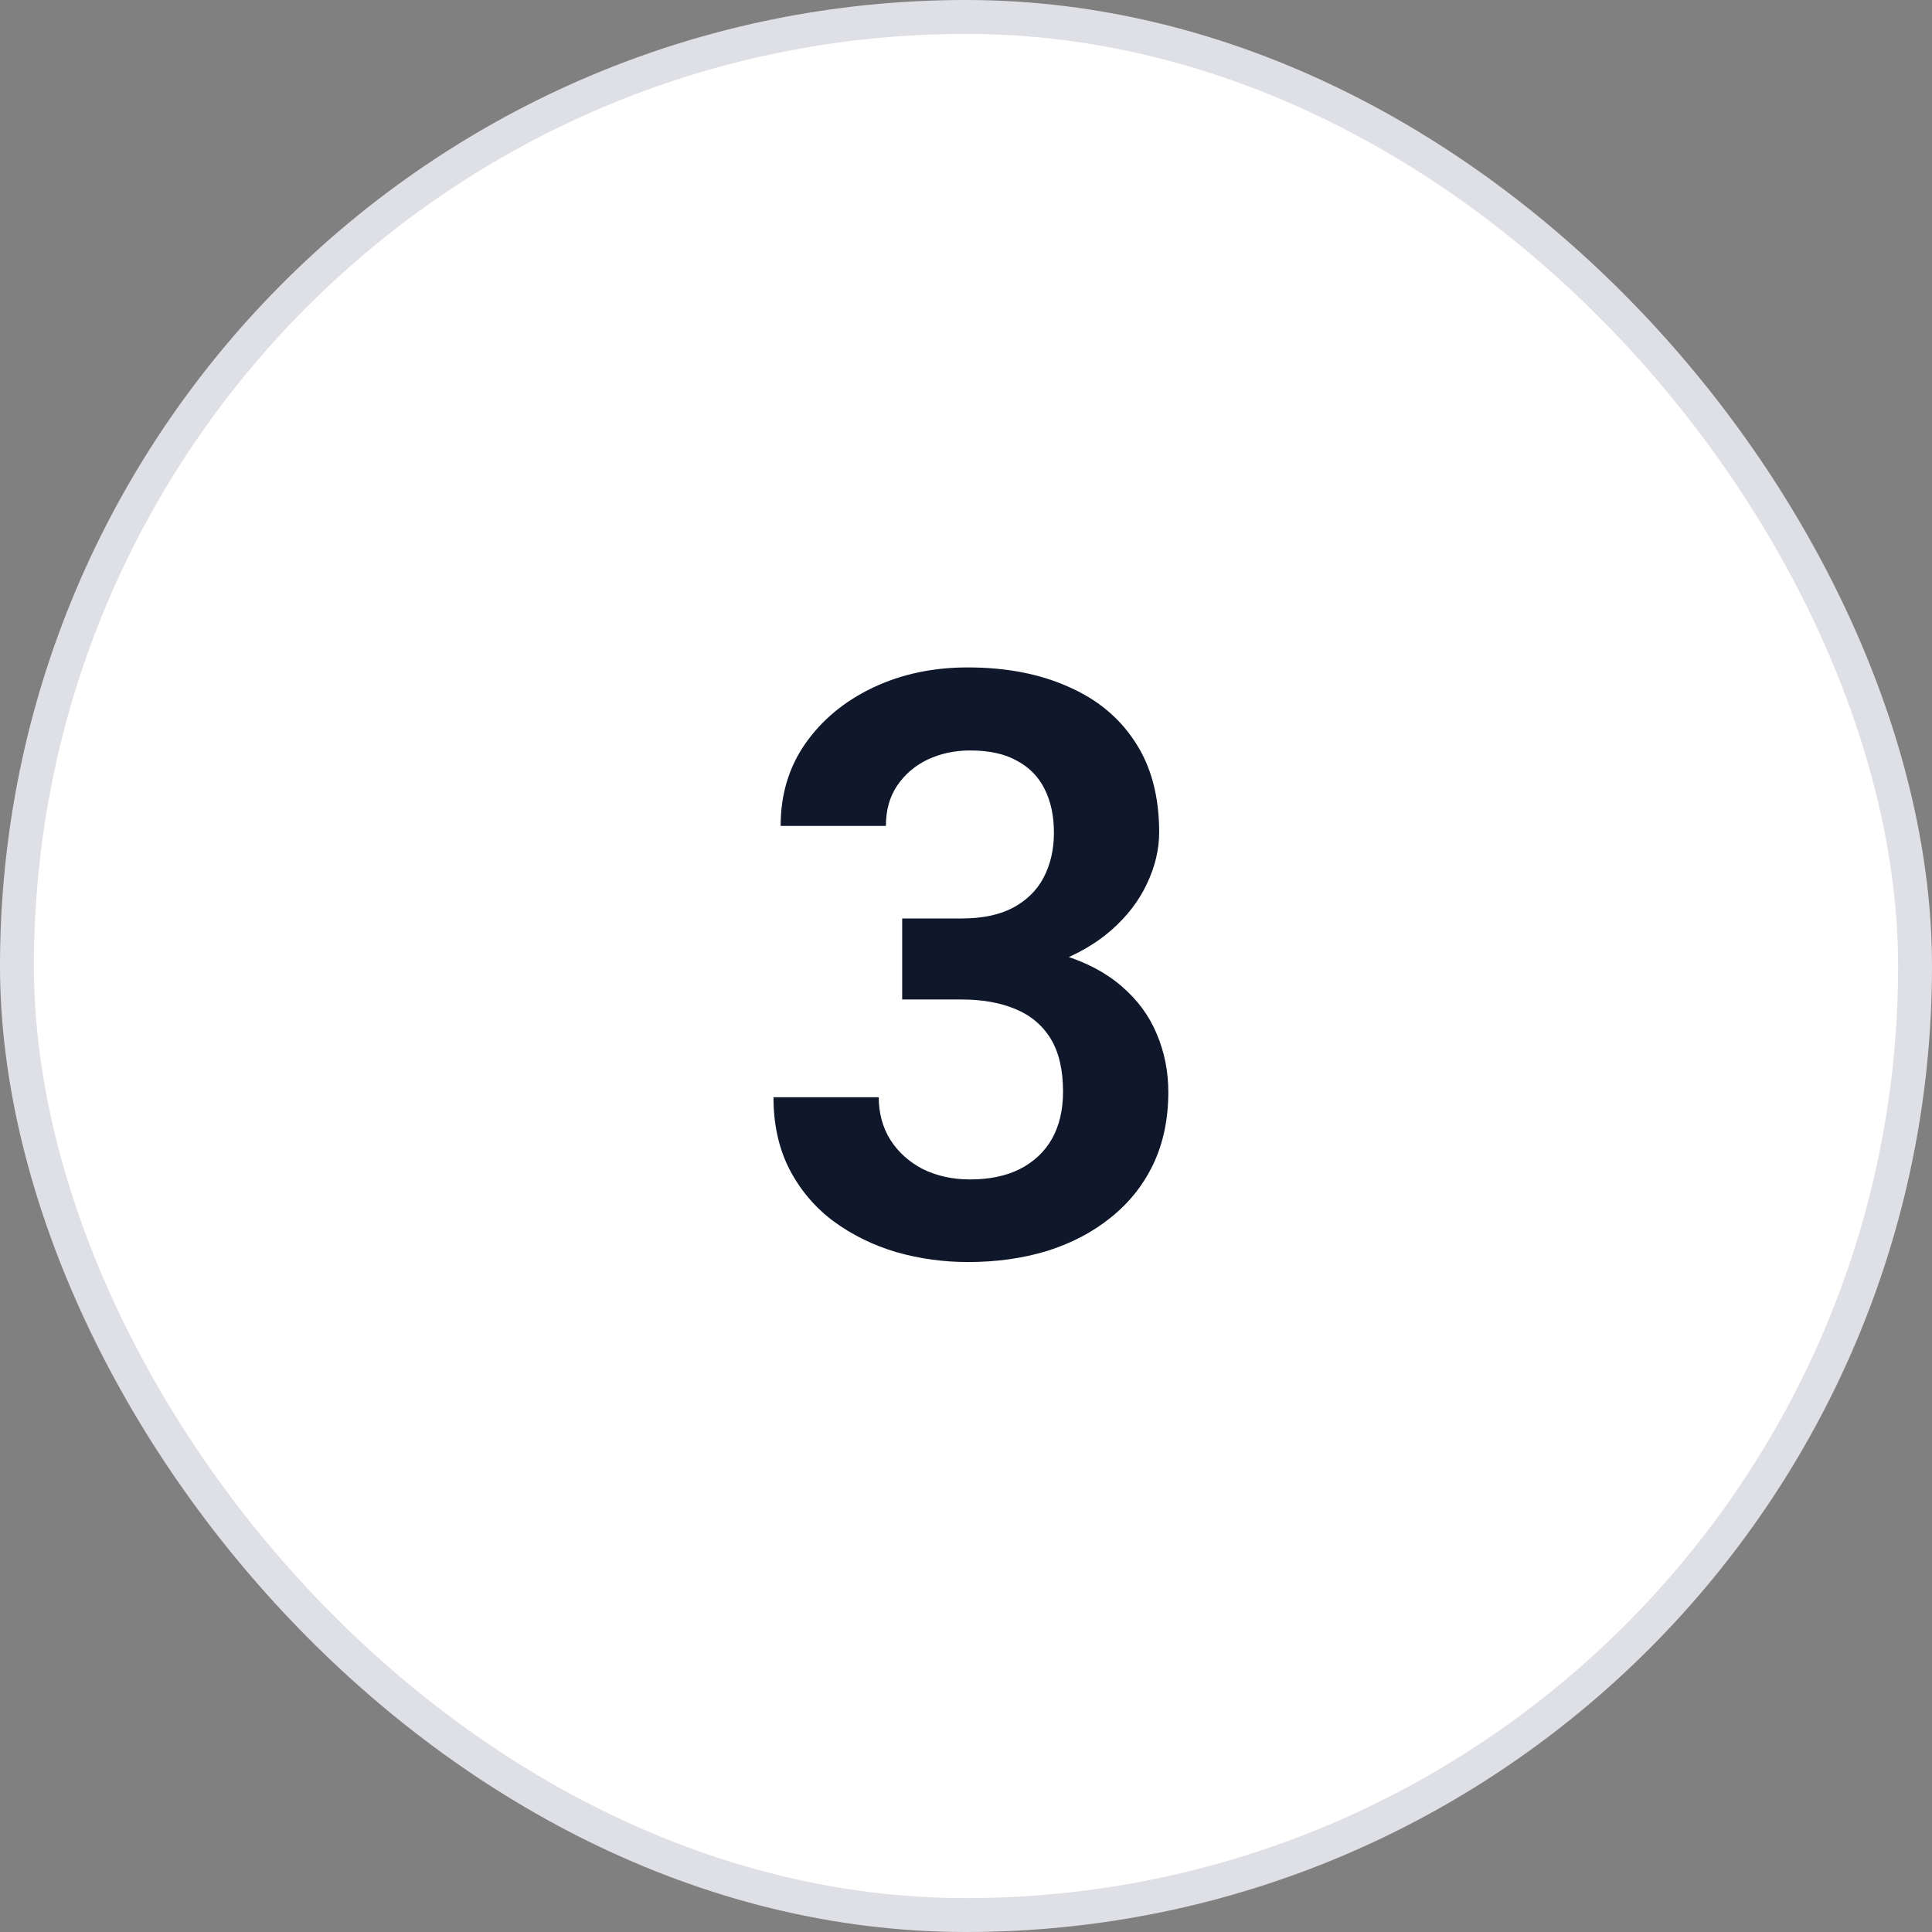 <svg xmlns="http://www.w3.org/2000/svg" width="57" height="57" viewBox="0 0 57 57" fill="none"><rect x="0" y="0" width="57" height="57" fill="#808080" stroke="none"/><rect x="0.5" y="0.5" width="56" height="56" rx="28" fill="white"></rect><rect x="0.5" y="0.5" width="56" height="56" rx="28" stroke="#DFDFE6"></rect><path d="M26.617 27.098H28.363C28.98 27.098 29.488 26.992 29.887 26.781C30.293 26.562 30.594 26.266 30.789 25.891C30.992 25.508 31.094 25.066 31.094 24.566C31.094 24.074 31.004 23.648 30.824 23.289C30.645 22.922 30.371 22.641 30.004 22.445C29.645 22.242 29.184 22.141 28.621 22.141C28.168 22.141 27.75 22.23 27.367 22.41C26.992 22.59 26.691 22.848 26.465 23.184C26.246 23.512 26.137 23.906 26.137 24.367H23.031C23.031 23.445 23.273 22.637 23.758 21.941C24.25 21.238 24.914 20.688 25.75 20.289C26.586 19.891 27.52 19.691 28.551 19.691C29.676 19.691 30.66 19.879 31.504 20.254C32.355 20.621 33.016 21.164 33.484 21.883C33.961 22.602 34.199 23.492 34.199 24.555C34.199 25.062 34.078 25.57 33.836 26.078C33.602 26.578 33.254 27.031 32.793 27.438C32.34 27.836 31.781 28.16 31.117 28.41C30.461 28.652 29.707 28.773 28.855 28.773H26.617V27.098ZM26.617 29.488V27.836H28.855C29.816 27.836 30.648 27.949 31.352 28.176C32.062 28.395 32.648 28.707 33.109 29.113C33.57 29.512 33.91 29.977 34.129 30.508C34.355 31.039 34.469 31.609 34.469 32.219C34.469 33.016 34.32 33.727 34.023 34.352C33.727 34.969 33.309 35.492 32.77 35.922C32.238 36.352 31.613 36.68 30.895 36.906C30.176 37.125 29.398 37.234 28.562 37.234C27.836 37.234 27.129 37.137 26.441 36.941C25.762 36.738 25.148 36.438 24.602 36.039C24.055 35.633 23.621 35.125 23.301 34.516C22.98 33.898 22.82 33.184 22.82 32.371H25.926C25.926 32.84 26.039 33.258 26.266 33.625C26.5 33.992 26.82 34.281 27.227 34.492C27.641 34.695 28.105 34.797 28.621 34.797C29.191 34.797 29.68 34.695 30.086 34.492C30.5 34.281 30.816 33.984 31.035 33.602C31.254 33.211 31.363 32.746 31.363 32.207C31.363 31.566 31.242 31.047 31 30.648C30.758 30.25 30.41 29.957 29.957 29.77C29.512 29.582 28.98 29.488 28.363 29.488H26.617Z" fill="#0F172A"></path></svg>